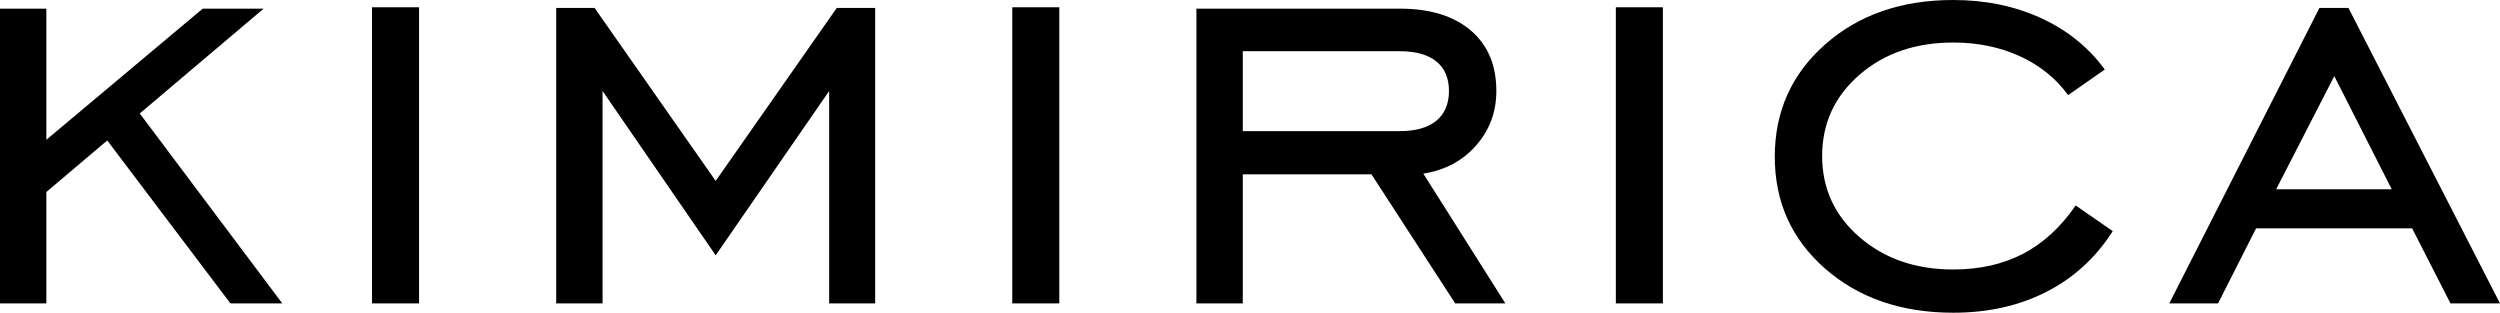 <?xml version="1.0" encoding="UTF-8"?>
<svg id="Layer_1" data-name="Layer 1" xmlns="http://www.w3.org/2000/svg" viewBox="0 0 1058.61 132.42">
  <path d="M0,128.47V3.66H19.63V59.18L85.84,3.66h25.78L59.18,48.05l60.35,80.42h-21.97L45.41,59.47l-25.78,21.83v47.17H0Z"/>
  <path d="M157.53,128.47V3.08h19.92v125.39h-19.92Z"/>
  <path d="M235.52,128.47V3.37h16.26l51.27,73.24L354.32,3.37h16.26v125.1h-19.48V38.53l-48.05,69.58-47.9-69.58v89.94h-19.63Z"/>
  <path d="M428.64,128.47V3.08h19.92v125.39h-19.92Z"/>
  <path d="M526.25,73.83v54.64h-19.63V3.66h86.13c12.79,0,22.8,3.08,30.03,9.23,7.23,6.15,10.84,14.7,10.84,25.63,0,8.89-2.86,16.58-8.57,23.07-5.71,6.5-13.16,10.47-22.34,11.94l34.72,54.93h-21.24l-35.45-54.64h-54.49Zm0-18.31h66.5c6.74,0,11.89-1.46,15.45-4.39,3.56-2.93,5.35-7.13,5.35-12.6s-1.78-9.64-5.35-12.52c-3.57-2.88-8.72-4.32-15.45-4.32h-66.5V55.52Z"/>
  <path d="M684.22,128.47V3.08h19.92v125.39h-19.92Z"/>
  <path d="M894.63,97.85c-7.13,11.23-16.48,19.8-28.05,25.71s-24.73,8.86-39.48,8.86c-21.97,0-40.06-6.23-54.27-18.68s-21.31-28.25-21.31-47.39,7.1-34.98,21.31-47.53c14.21-12.55,32.3-18.82,54.27-18.82,13.67,0,26.07,2.56,37.21,7.69s20.12,12.38,26.95,21.75l-15.53,10.84c-5.18-7.13-11.99-12.62-20.43-16.48-8.45-3.86-17.85-5.79-28.2-5.79-16.02,0-29.27,4.57-39.77,13.7-10.5,9.13-15.75,20.58-15.75,34.35s5.27,25.22,15.82,34.35c10.55,9.13,23.78,13.7,39.7,13.7,11.13,0,20.95-2.2,29.44-6.59s15.97-11.23,22.41-20.51l15.67,10.84Z"/>
  <path d="M918.57,128.47L982.14,3.37h12.3l64.16,125.1h-20.95l-16.26-31.79h-66.06l-16.11,31.79h-20.65Zm45.26-48.34h48.93l-24.32-47.9-24.61,47.9Z"/>
</svg>